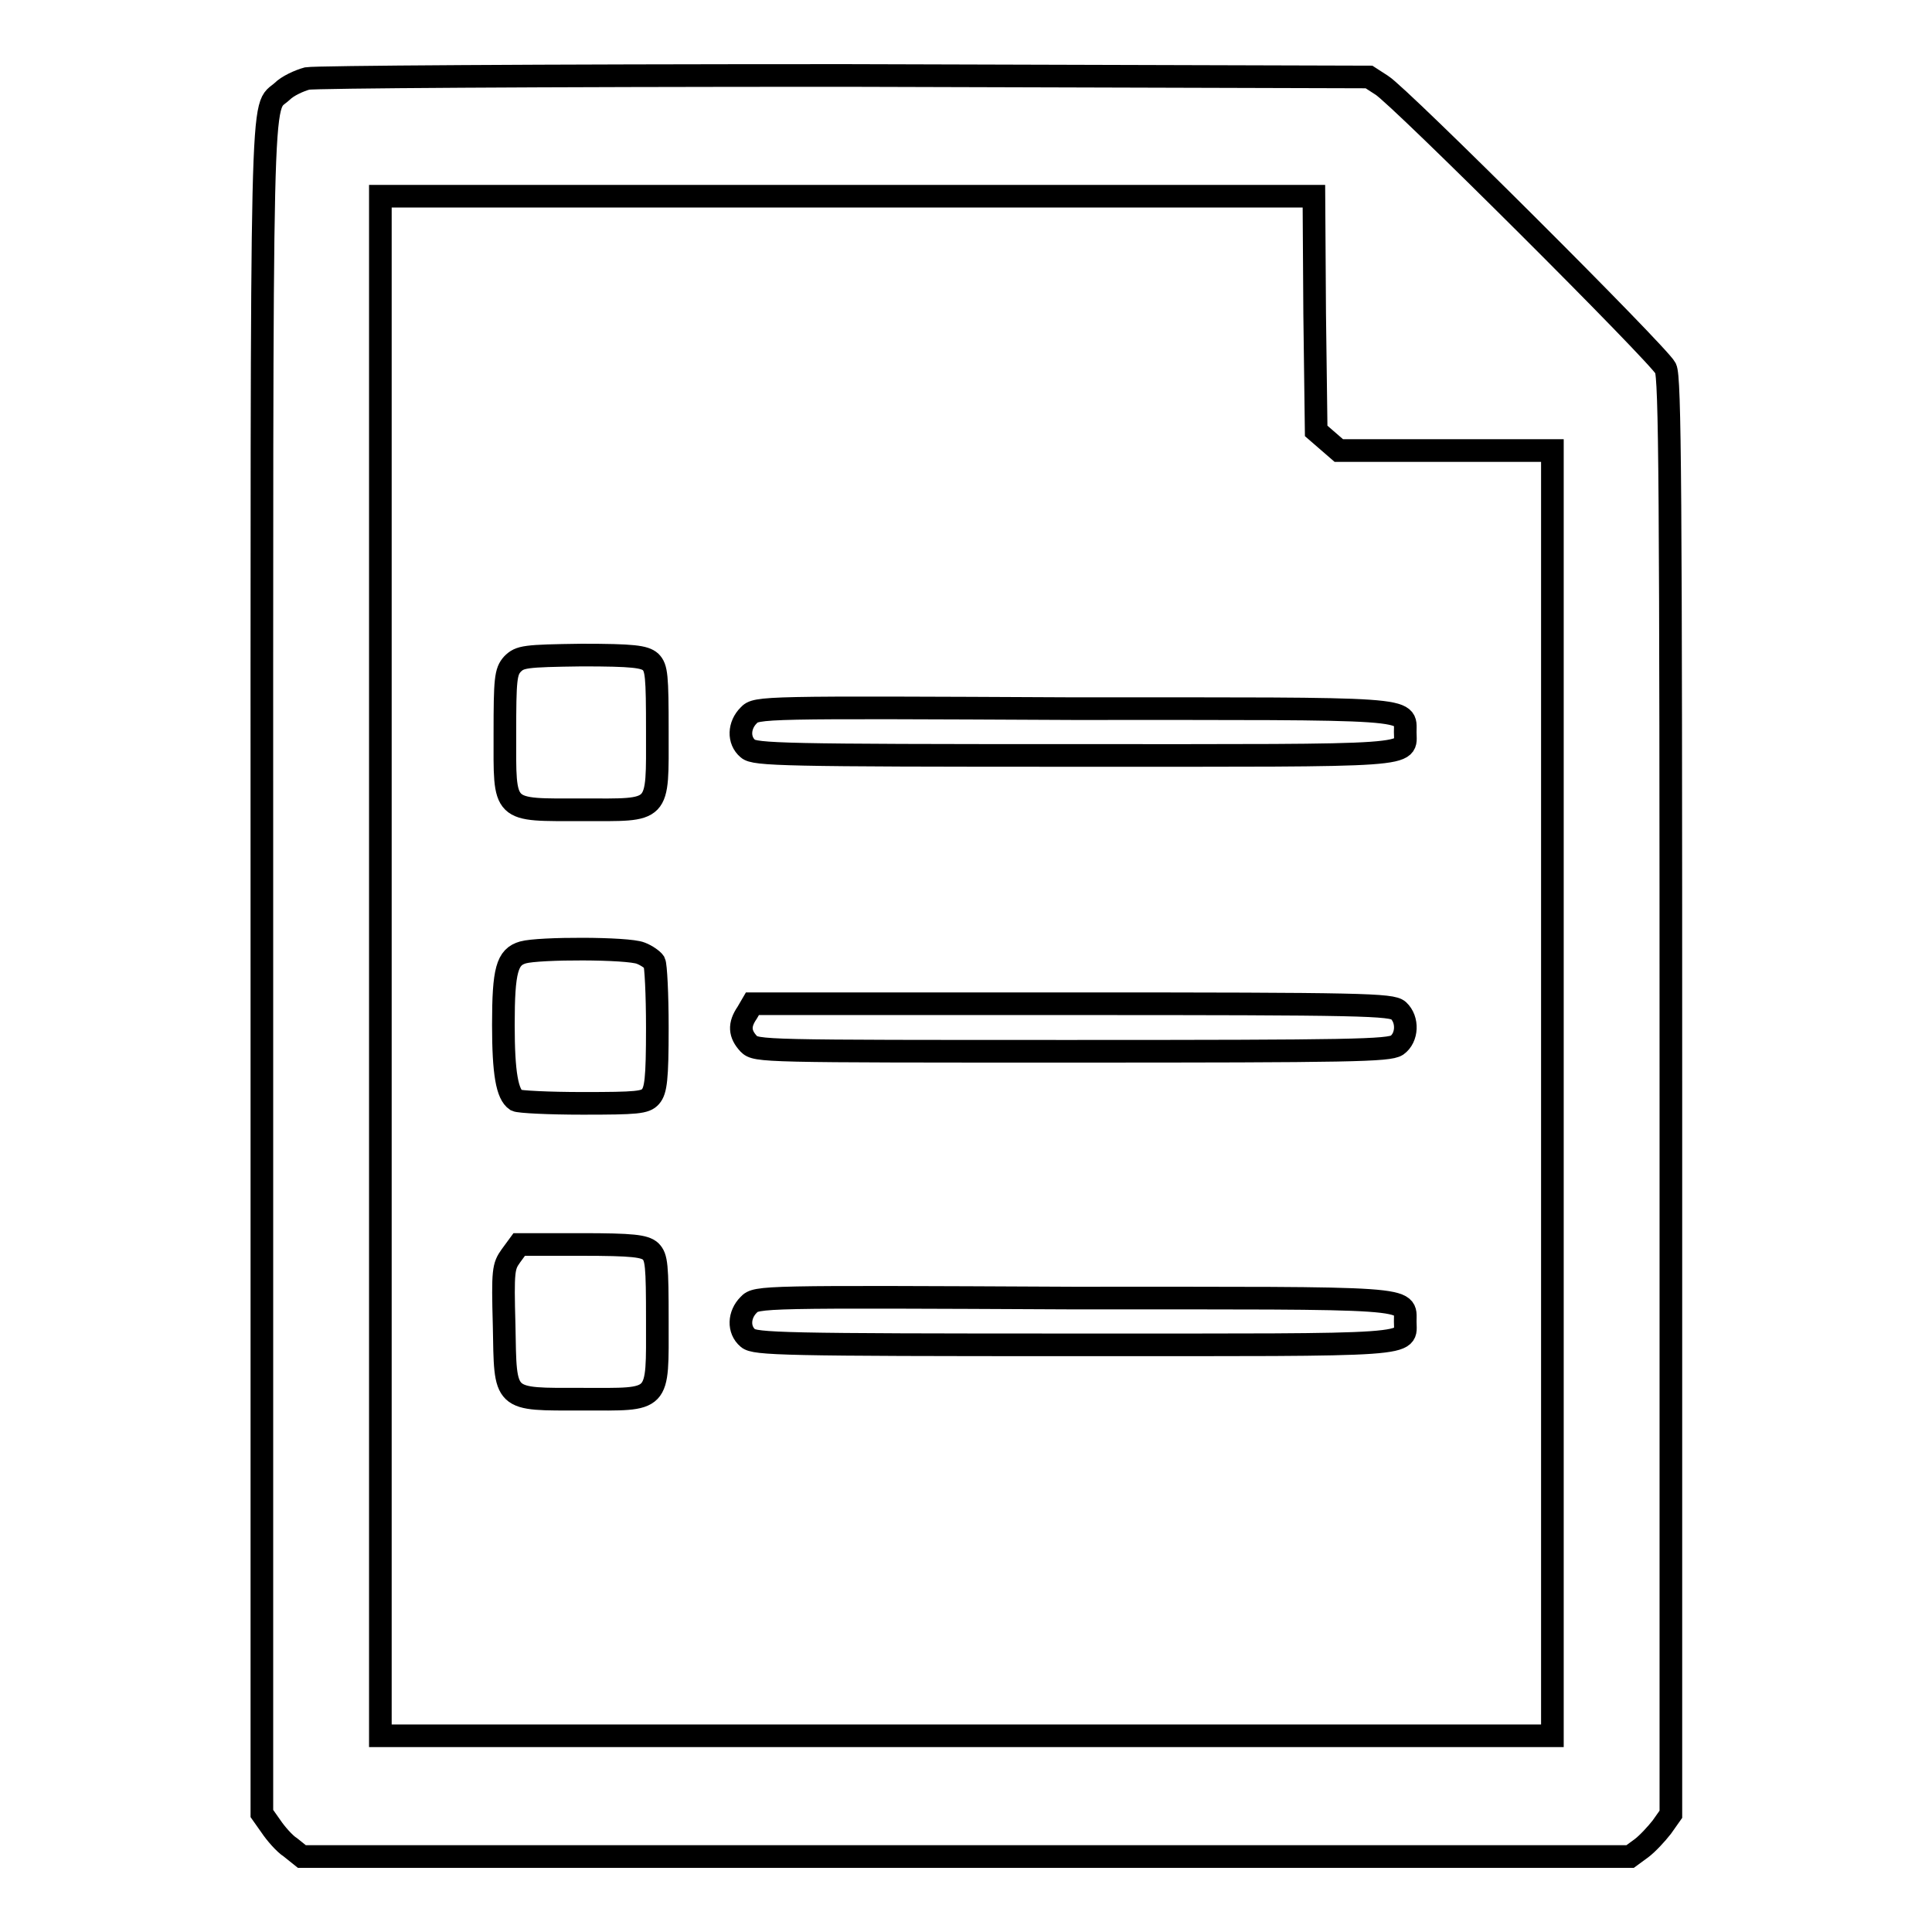 <?xml version="1.0" encoding="utf-8"?>
<!-- Svg Vector Icons : http://www.onlinewebfonts.com/icon -->
<!DOCTYPE svg PUBLIC "-//W3C//DTD SVG 1.1//EN" "http://www.w3.org/Graphics/SVG/1.1/DTD/svg11.dtd">
<svg version="1.1" xmlns="http://www.w3.org/2000/svg" xmlns:xlink="http://www.w3.org/1999/xlink" x="0px" y="0px" viewBox="0 0 256 256" enable-background="new 0 0 256 256" xml:space="preserve">
<g><g><g><path stroke-width="3" fill-opacity="0" stroke="#000000"  d="M40.7,10.4c-1.1,0.3-2.6,1-3.3,1.7c-2.9,2.7-2.7-5.1-2.7,116.1v112.1l1.2,1.7c0.6,0.9,1.8,2.3,2.6,2.8L40,246h88h88l1.5-1.1c0.8-0.6,2-1.9,2.7-2.8l1.2-1.7v-95.1c0-81.2-0.1-95.3-0.7-96.5c-0.9-1.8-35.3-36.1-37.6-37.5l-1.7-1.1L112,10C70.3,10,42,10.2,40.7,10.4z M174.2,41.6l0.2,15.5l1.5,1.3l1.5,1.3h14.2h14.1v85.2V230H128H50.4v-102v-102h61.9h61.8L174.2,41.6z"/><path stroke-width="3" fill-opacity="0" stroke="#000000"  d="M67.9,88c-0.9,1-1,2-1,9.2c0,10.6-0.5,10.1,10.3,10.1c10.4,0,9.9,0.6,9.9-10.4c0-7.4-0.1-8.4-0.9-9.2c-0.8-0.7-2.3-0.9-9.1-0.9C69.5,86.9,68.9,87,67.9,88z"/><path stroke-width="3" fill-opacity="0" stroke="#000000"  d="M99.2,94.8c-1.3,1.3-1.4,3.3-0.1,4.4c0.9,0.8,4.7,0.9,43.2,0.9c46.4,0,43.9,0.2,43.9-3.1c0-3.3,1.9-3.1-44.1-3.1C100.9,93.7,100.2,93.7,99.2,94.8z"/><path stroke-width="3" fill-opacity="0" stroke="#000000"  d="M69.3,126.2c-2.1,0.6-2.6,2.3-2.6,9.6c0,6.4,0.5,9.2,1.7,10c0.4,0.2,4.3,0.4,8.8,0.4c7.2,0,8.3-0.1,9-0.9s0.9-2.3,0.9-9.1c0-4.5-0.2-8.3-0.4-8.7c-0.2-0.3-1-0.9-1.8-1.2C83.2,125.6,71.4,125.6,69.3,126.2z"/><path stroke-width="3" fill-opacity="0" stroke="#000000"  d="M99,134.2c-1.1,1.6-1,2.8,0.2,4.1c1,1,1.7,1,42.9,1c37,0,41.9-0.1,43-0.8c1.4-1,1.5-3.4,0.2-4.6c-0.9-0.8-4.7-0.9-43.2-0.9H99.7L99,134.2z"/><path stroke-width="3" fill-opacity="0" stroke="#000000"  d="M67.7,166.4c-1,1.4-1.1,1.9-0.9,9.2c0.2,10.2-0.3,9.8,10.4,9.8c10.4,0,9.9,0.6,9.9-10.4c0-7.4-0.1-8.4-0.9-9.2c-0.8-0.7-2.3-0.9-9.2-0.9h-8.2L67.7,166.4z"/><path stroke-width="3" fill-opacity="0" stroke="#000000"  d="M99.2,172.9c-1.3,1.3-1.4,3.3-0.1,4.4c0.9,0.8,4.7,0.9,43.2,0.9c46.4,0,43.9,0.2,43.9-3.1c0-3.3,1.9-3.1-44.1-3.1C100.9,171.8,100.2,171.8,99.2,172.9z"/></g></g></g>
</svg>